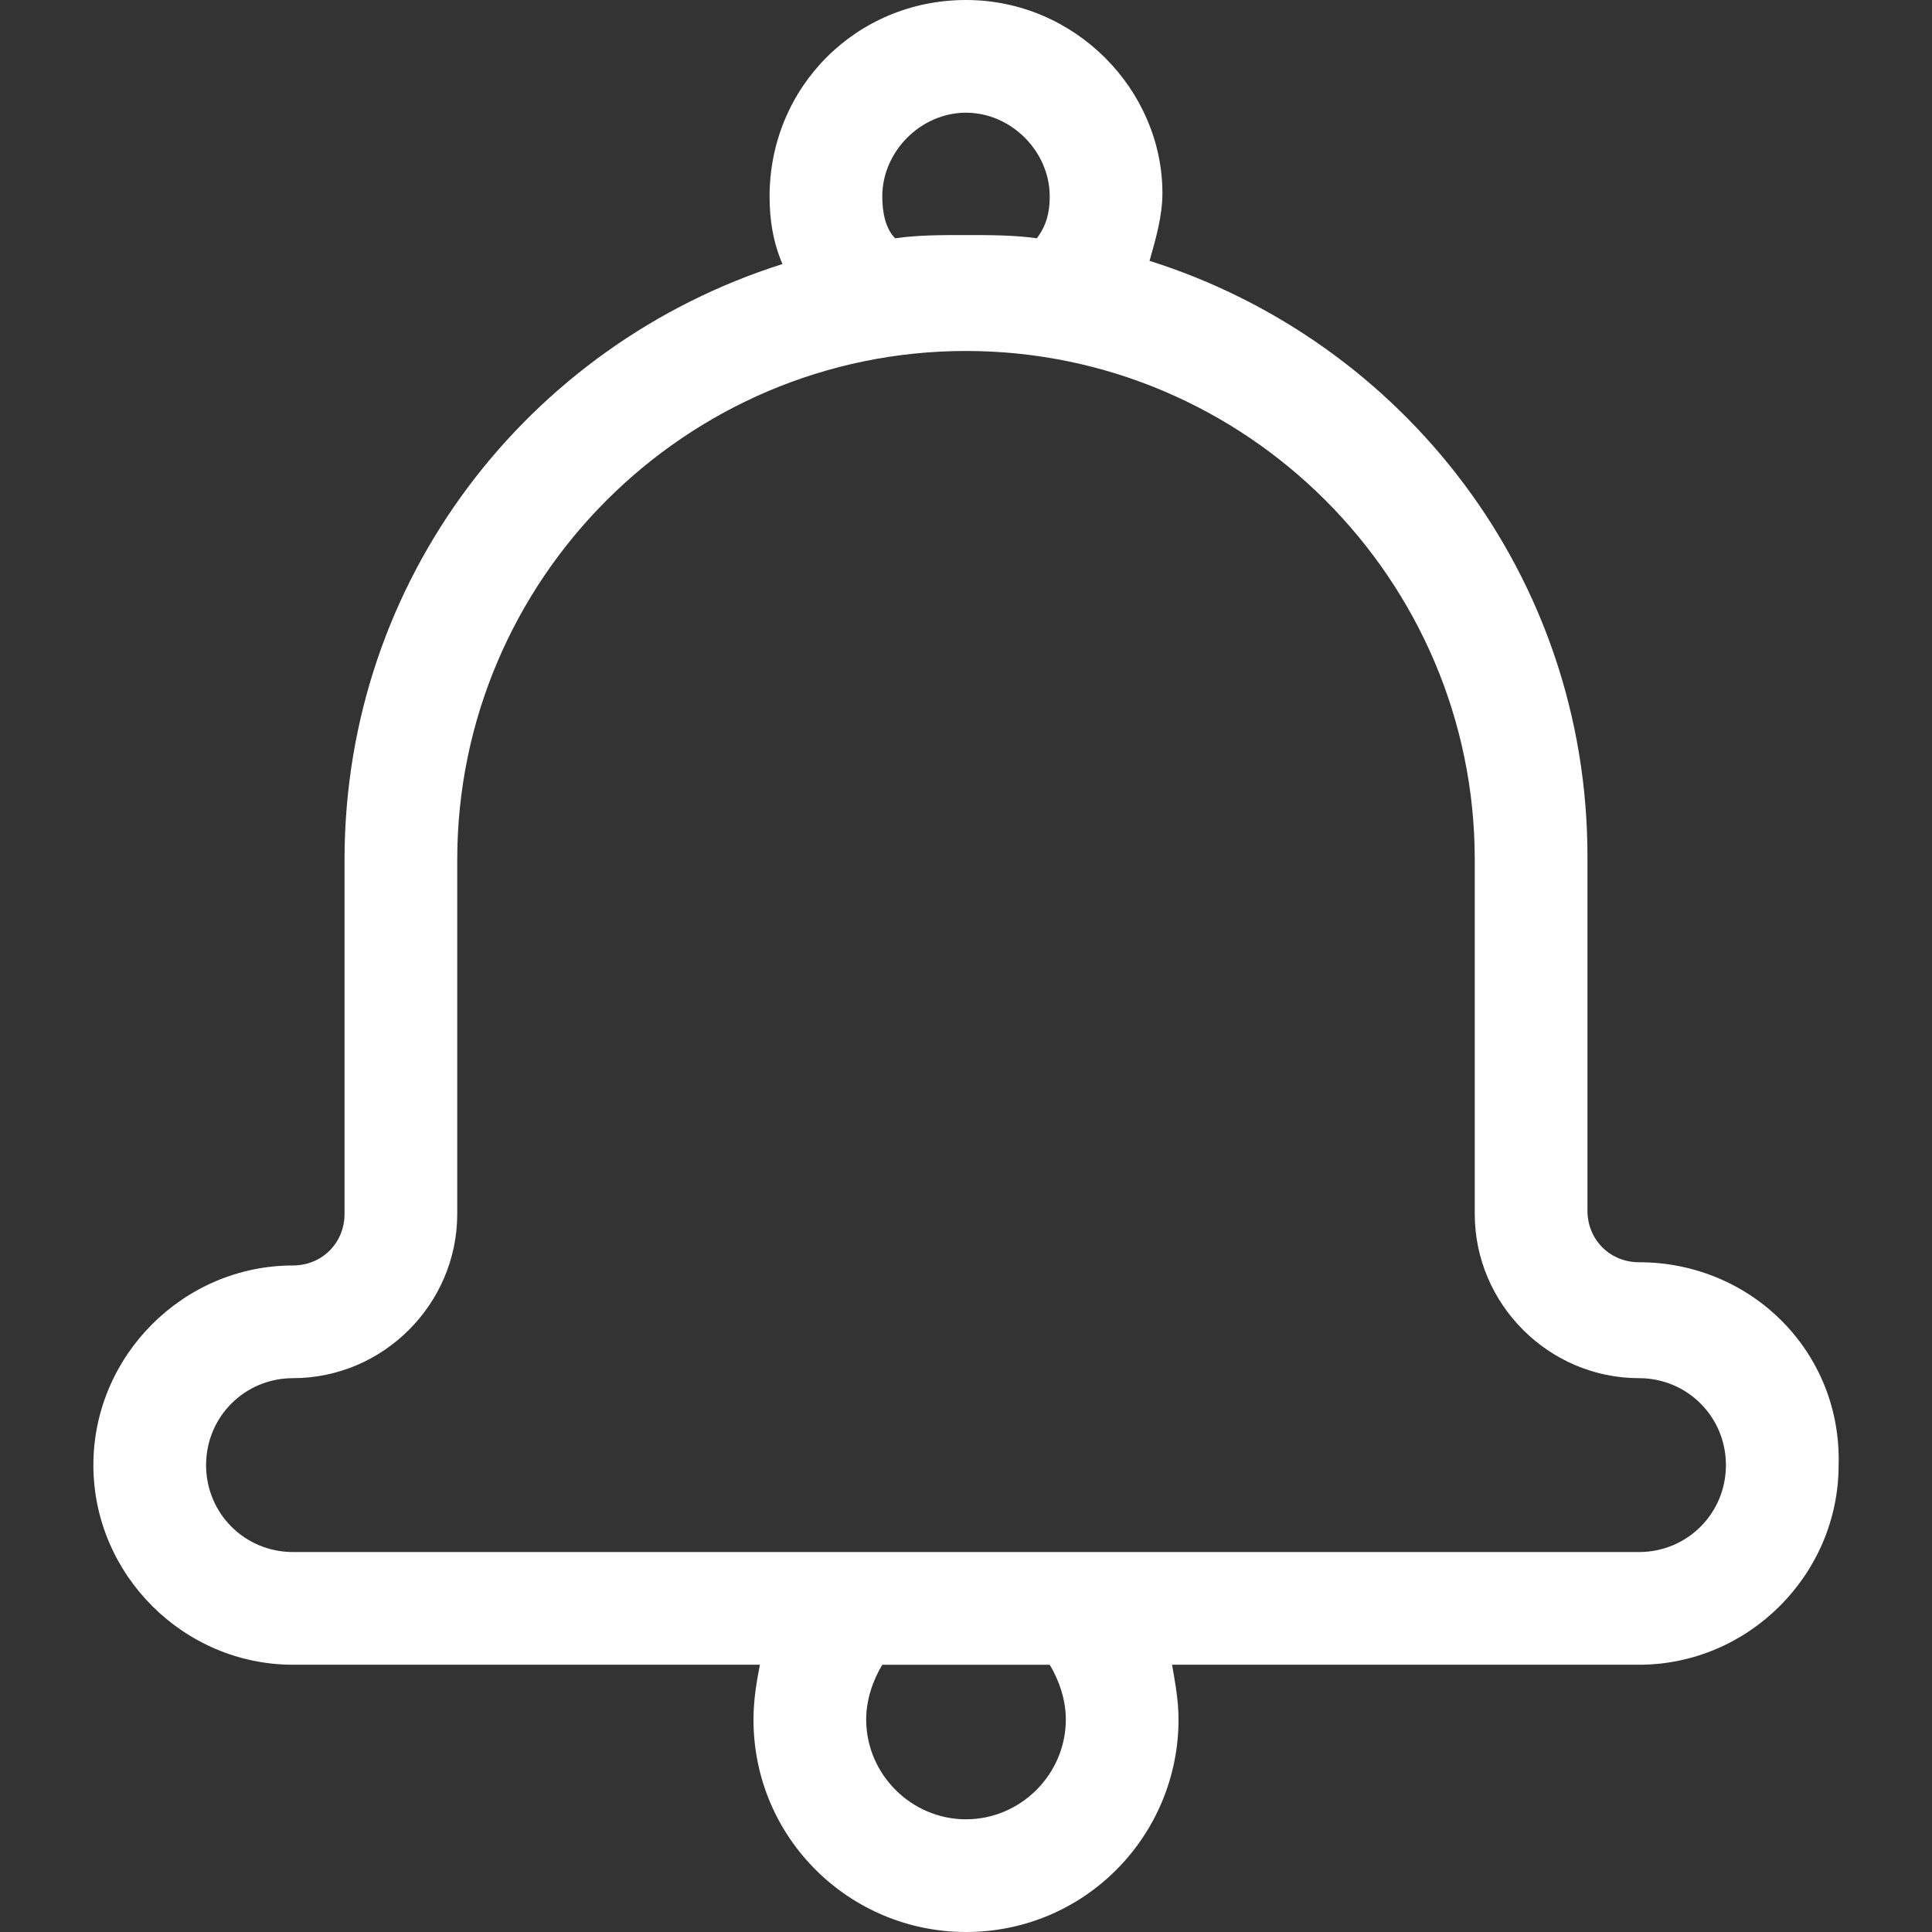 <?xml version="1.0" encoding="utf-8"?>
<!-- Generator: Adobe Illustrator 25.4.1, SVG Export Plug-In . SVG Version: 6.00 Build 0)  -->
<svg version="1.1" id="Layer_1" xmlns:svgjs="http://svgjs.com/svgjs"
	 xmlns="http://www.w3.org/2000/svg" xmlns:xlink="http://www.w3.org/1999/xlink" x="0px" y="0px" width="60px" height="60px"
	 viewBox="0 0 60 60" style="enable-background:new 0 0 60 60;" xml:space="preserve">
<rect x="0" y="0" width="60" height="60" fill="#333333" stroke="none"/>
<style type="text/css">
	.st0{fill:#FFFFFF;}
</style>
<g>
	<g>
		<path class="st0" d="M50.9,39.2c-0.9,0-1.6-0.7-1.6-1.6v-11c0-8.7-5.7-16-13.6-18.5c0.2-0.7,0.4-1.4,0.4-2.1C36.1,2.8,33.4,0,30,0
			s-6.1,2.7-6.1,6.1c0,0.7,0.1,1.4,0.4,2.1c-7.9,2.5-13.6,9.8-13.6,18.5v11c0,0.9-0.7,1.6-1.6,1.6c-3.4,0-6.2,2.8-6.2,6.2
			c0,3.4,2.8,6.2,6.2,6.2h14.5c-0.1,0.5-0.2,1.1-0.2,1.7c0,3.7,3,6.6,6.6,6.6c3.7,0,6.6-3,6.6-6.6c0-0.6-0.1-1.1-0.2-1.7h14.5
			c3.4,0,6.2-2.8,6.2-6.2C57.2,42,54.4,39.2,50.9,39.2z M27.4,6.1c0-1.4,1.2-2.6,2.6-2.6c1.4,0,2.6,1.2,2.6,2.6
			c0,0.5-0.1,0.9-0.4,1.3c-0.7-0.1-1.5-0.1-2.2-0.1c-0.8,0-1.5,0-2.2,0.1C27.5,7.1,27.4,6.6,27.4,6.1L27.4,6.1z M33.1,53.4
			c0,1.7-1.4,3.1-3.1,3.1s-3.1-1.4-3.1-3.1c0-0.6,0.2-1.2,0.5-1.7h5.2C32.9,52.2,33.1,52.8,33.1,53.4L33.1,53.4z M50.9,48.2H9.1
			c-1.5,0-2.7-1.2-2.7-2.7s1.2-2.7,2.7-2.7c2.8,0,5.1-2.3,5.1-5.1v-11c0-8.7,7.1-15.8,15.8-15.8S45.8,18,45.8,26.7v11
			c0,2.8,2.3,5.1,5.1,5.1c1.5,0,2.7,1.2,2.7,2.7C53.6,47,52.4,48.2,50.9,48.2z"/>
	</g>
</g>
</svg>
